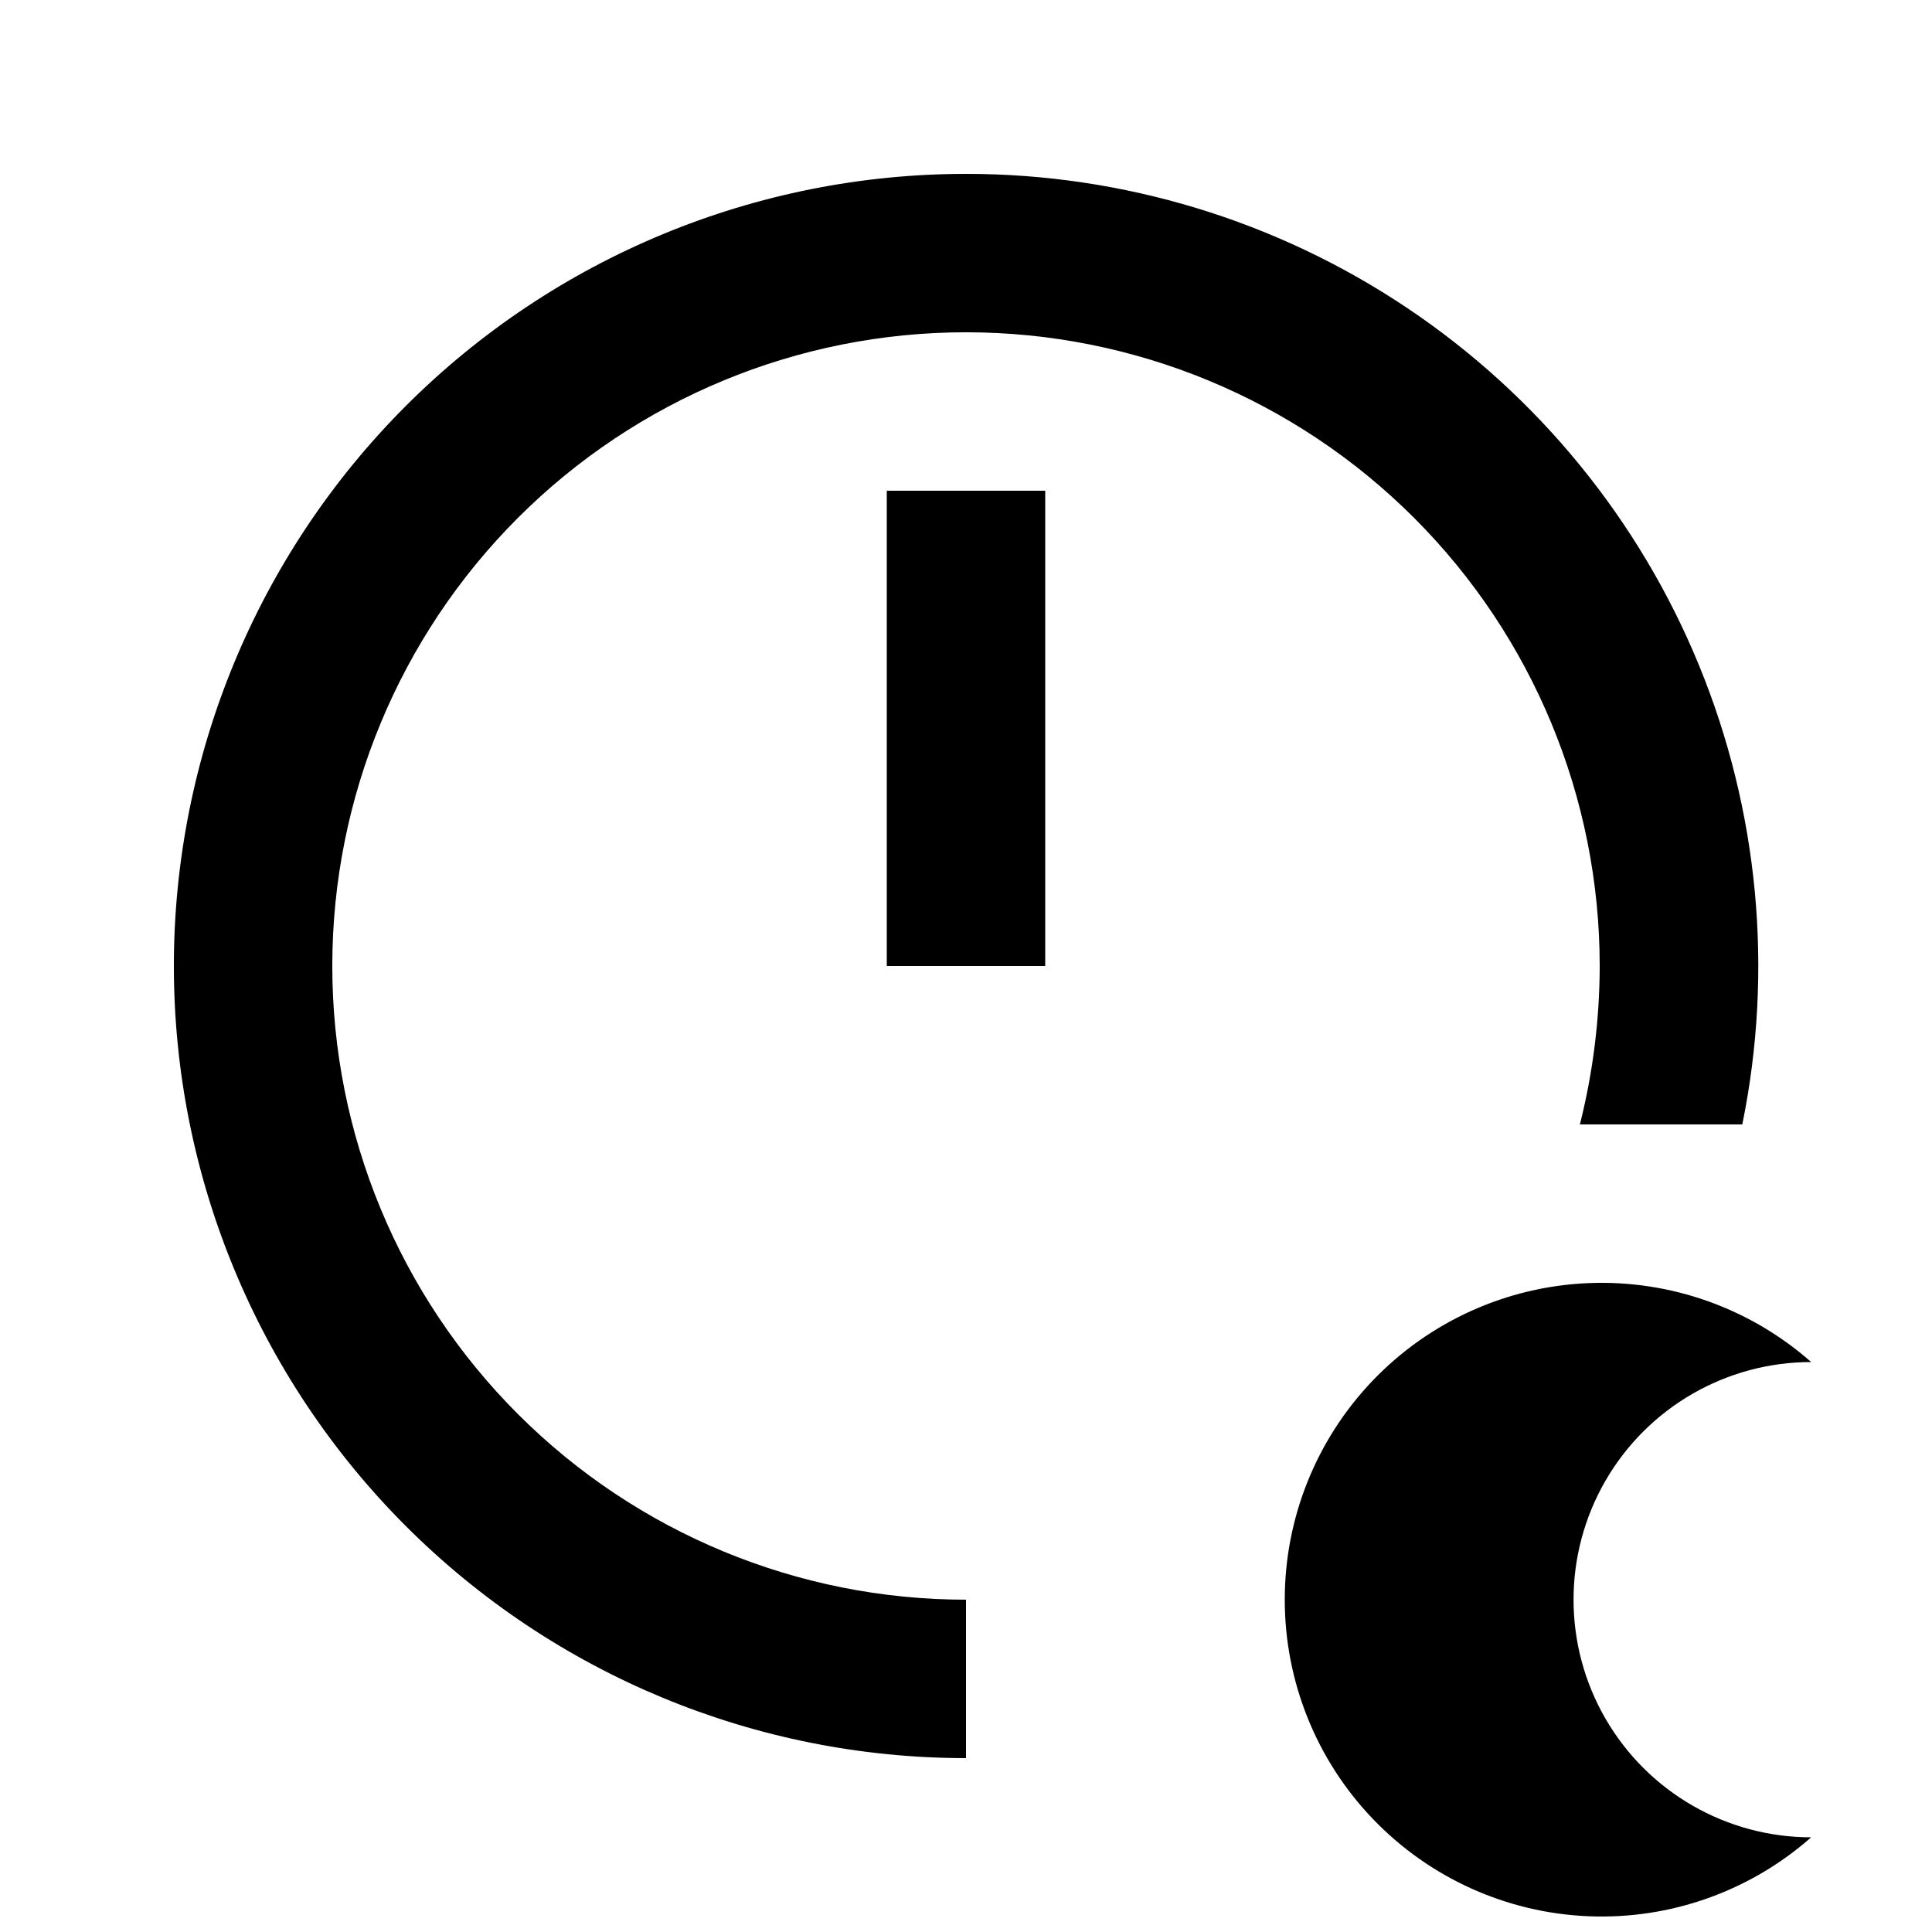 <?xml version="1.0" encoding="UTF-8"?>
<!-- Uploaded to: SVG Repo, www.svgrepo.com, Generator: SVG Repo Mixer Tools -->
<svg width="800px" height="800px" version="1.1" viewBox="144 144 512 512" xmlns="http://www.w3.org/2000/svg">
 <defs>
  <clipPath id="a">
   <path d="m190 190h434v461.9h-434z"/>
  </clipPath>
 </defs>
 <g clip-path="url(#a)">
  <path d="m400 190.08c-55.676 0-109.07 22.117-148.44 61.484s-61.484 92.762-61.484 148.44c0 55.672 22.117 109.07 61.484 148.43 39.367 39.367 92.762 61.484 148.44 61.484v-41.984c-44.543 0-87.258-17.691-118.75-49.188-31.496-31.492-49.188-74.207-49.188-118.75 0-44.543 17.691-87.258 49.188-118.75 31.492-31.496 74.207-49.188 118.75-49.188 44.539 0 87.254 17.691 118.75 49.188 31.496 31.492 49.188 74.207 49.188 118.75-0.023 14.156-1.785 28.254-5.246 41.984h43.035c8.328-40.805 4.332-83.16-11.477-121.68-15.812-38.523-42.723-71.477-77.312-94.664-34.59-23.191-75.293-35.566-116.93-35.559zm20.992 209.92h-41.984v-125.95h41.984zm202.99 230.91v-0.004c-16.246 14.328-37.402 21.824-59.047 20.918-21.645-0.902-42.102-10.137-57.094-25.773-14.996-15.633-23.367-36.457-23.367-58.121 0-21.66 8.371-42.484 23.367-58.121 14.992-15.633 35.449-24.867 57.094-25.773 21.645-0.902 42.801 6.59 59.047 20.918-22.5 0-43.289 12.004-54.539 31.488-11.25 19.488-11.25 43.492 0 62.977s32.039 31.488 54.539 31.488z"/>
 </g>
</svg>